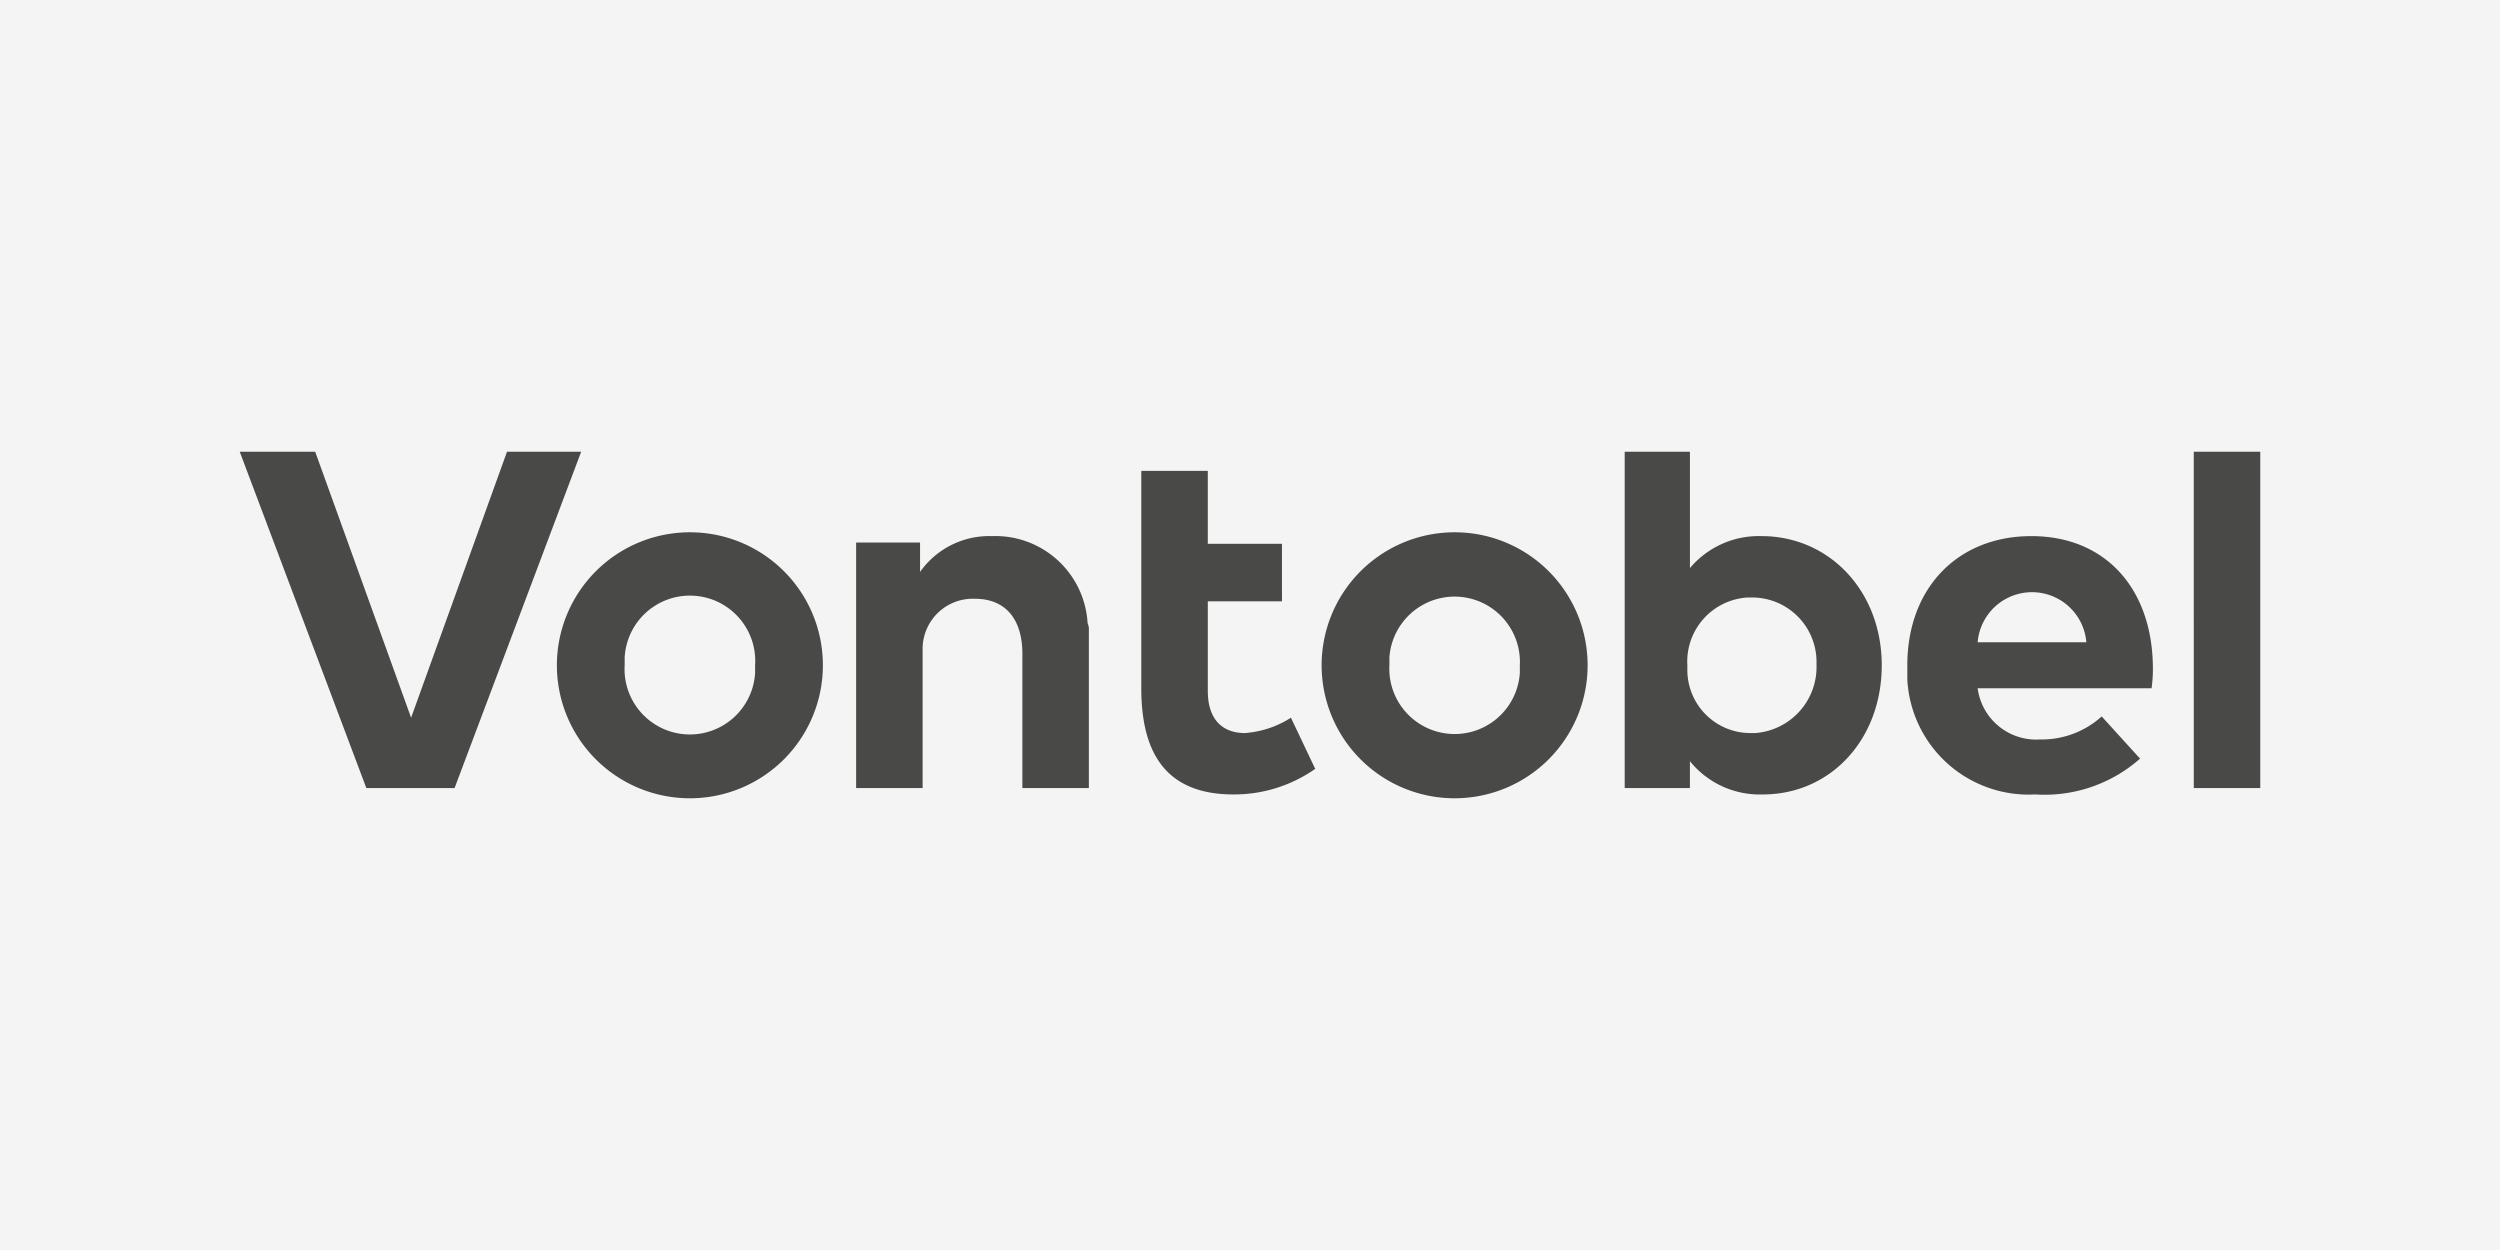 <?xml version="1.0" encoding="UTF-8"?>
<svg xmlns="http://www.w3.org/2000/svg" xmlns:xlink="http://www.w3.org/1999/xlink" width="600" height="300" viewBox="0 0 600 300">
  <rect x="0" y="0" width="600" height="300" fill="#808080" stroke="none"/>
  <defs>
    <clipPath id="clip-vontobel">
      <rect width="600" height="300"></rect>
    </clipPath>
  </defs>
  <g id="vontobel" clip-path="url(#clip-vontobel)">
    <rect width="600" height="300" fill="#f4f4f4"></rect>
    <path id="vontobel-2" data-name="vontobel" d="M363.268,68.621a15.129,15.129,0,0,1-15.039-15.346v-.921a15.4,15.4,0,0,1,14.425-16.267h.921a15.458,15.458,0,0,1,15.653,15.346v.921A15.889,15.889,0,0,1,364.5,68.621h-1.228m2.762-47.265a21.564,21.564,0,0,0-17.187,7.673V1.1H333.19V81.819h15.653V75.374a21.52,21.52,0,0,0,17.494,7.98c16.267,0,28.543-13.2,28.543-31s-12.584-31-28.85-31M250.936,37.009h-17.8V58.493c0,7.366,3.99,10.128,8.9,10.128a23.657,23.657,0,0,0,11.049-3.683l5.831,12.277a33.889,33.889,0,0,1-19.643,6.138c-16.573,0-22.1-10.435-22.1-25.474V5.7h15.96V23.2h17.8Zm234.791,44.81h-15.96V1.1h15.96ZM417.9,46.83h26.088a13.088,13.088,0,0,0-26.088,0m42.047,5.524a33.355,33.355,0,0,1-.307,5.524H417.9a14.171,14.171,0,0,0,15.039,12.277,21.441,21.441,0,0,0,14.732-5.524l9.207,10.128a34.6,34.6,0,0,1-25.167,8.594,29.169,29.169,0,0,1-30.692-27.622V52.355c0-18.415,11.97-31,29.771-31s28.85,12.584,29.157,31m-183.229,0A15.68,15.68,0,0,0,308.023,54.2V52.355a15.68,15.68,0,0,0-31.305-1.841v1.842m47.572,0A31.919,31.919,0,1,1,292.37,20.436a31.894,31.894,0,0,1,31.919,31.919m-231.108,0A15.68,15.68,0,1,0,124.487,54.2V52.355a15.68,15.68,0,1,0-31.305-1.841q0,.921,0,1.842m47.572,0a31.919,31.919,0,1,1-31.919-31.919,31.895,31.895,0,0,1,31.919,31.919m63.838-8.287V81.819h-15.96V49.593c0-8.594-4.3-13.2-11.356-13.2a12.058,12.058,0,0,0-12.584,11.663V81.819h-15.96V22.891h15.346V29.95a20.289,20.289,0,0,1,17.187-8.594,22.164,22.164,0,0,1,23.019,20.87,3.893,3.893,0,0,1,.307,1.841M52.362,81.819H31.185L.8,1.1H18.908L41.927,64.938,64.945,1.1h17.8Z" transform="translate(56.737 107.313)" fill="#494948"></path>
  </g>
</svg>
